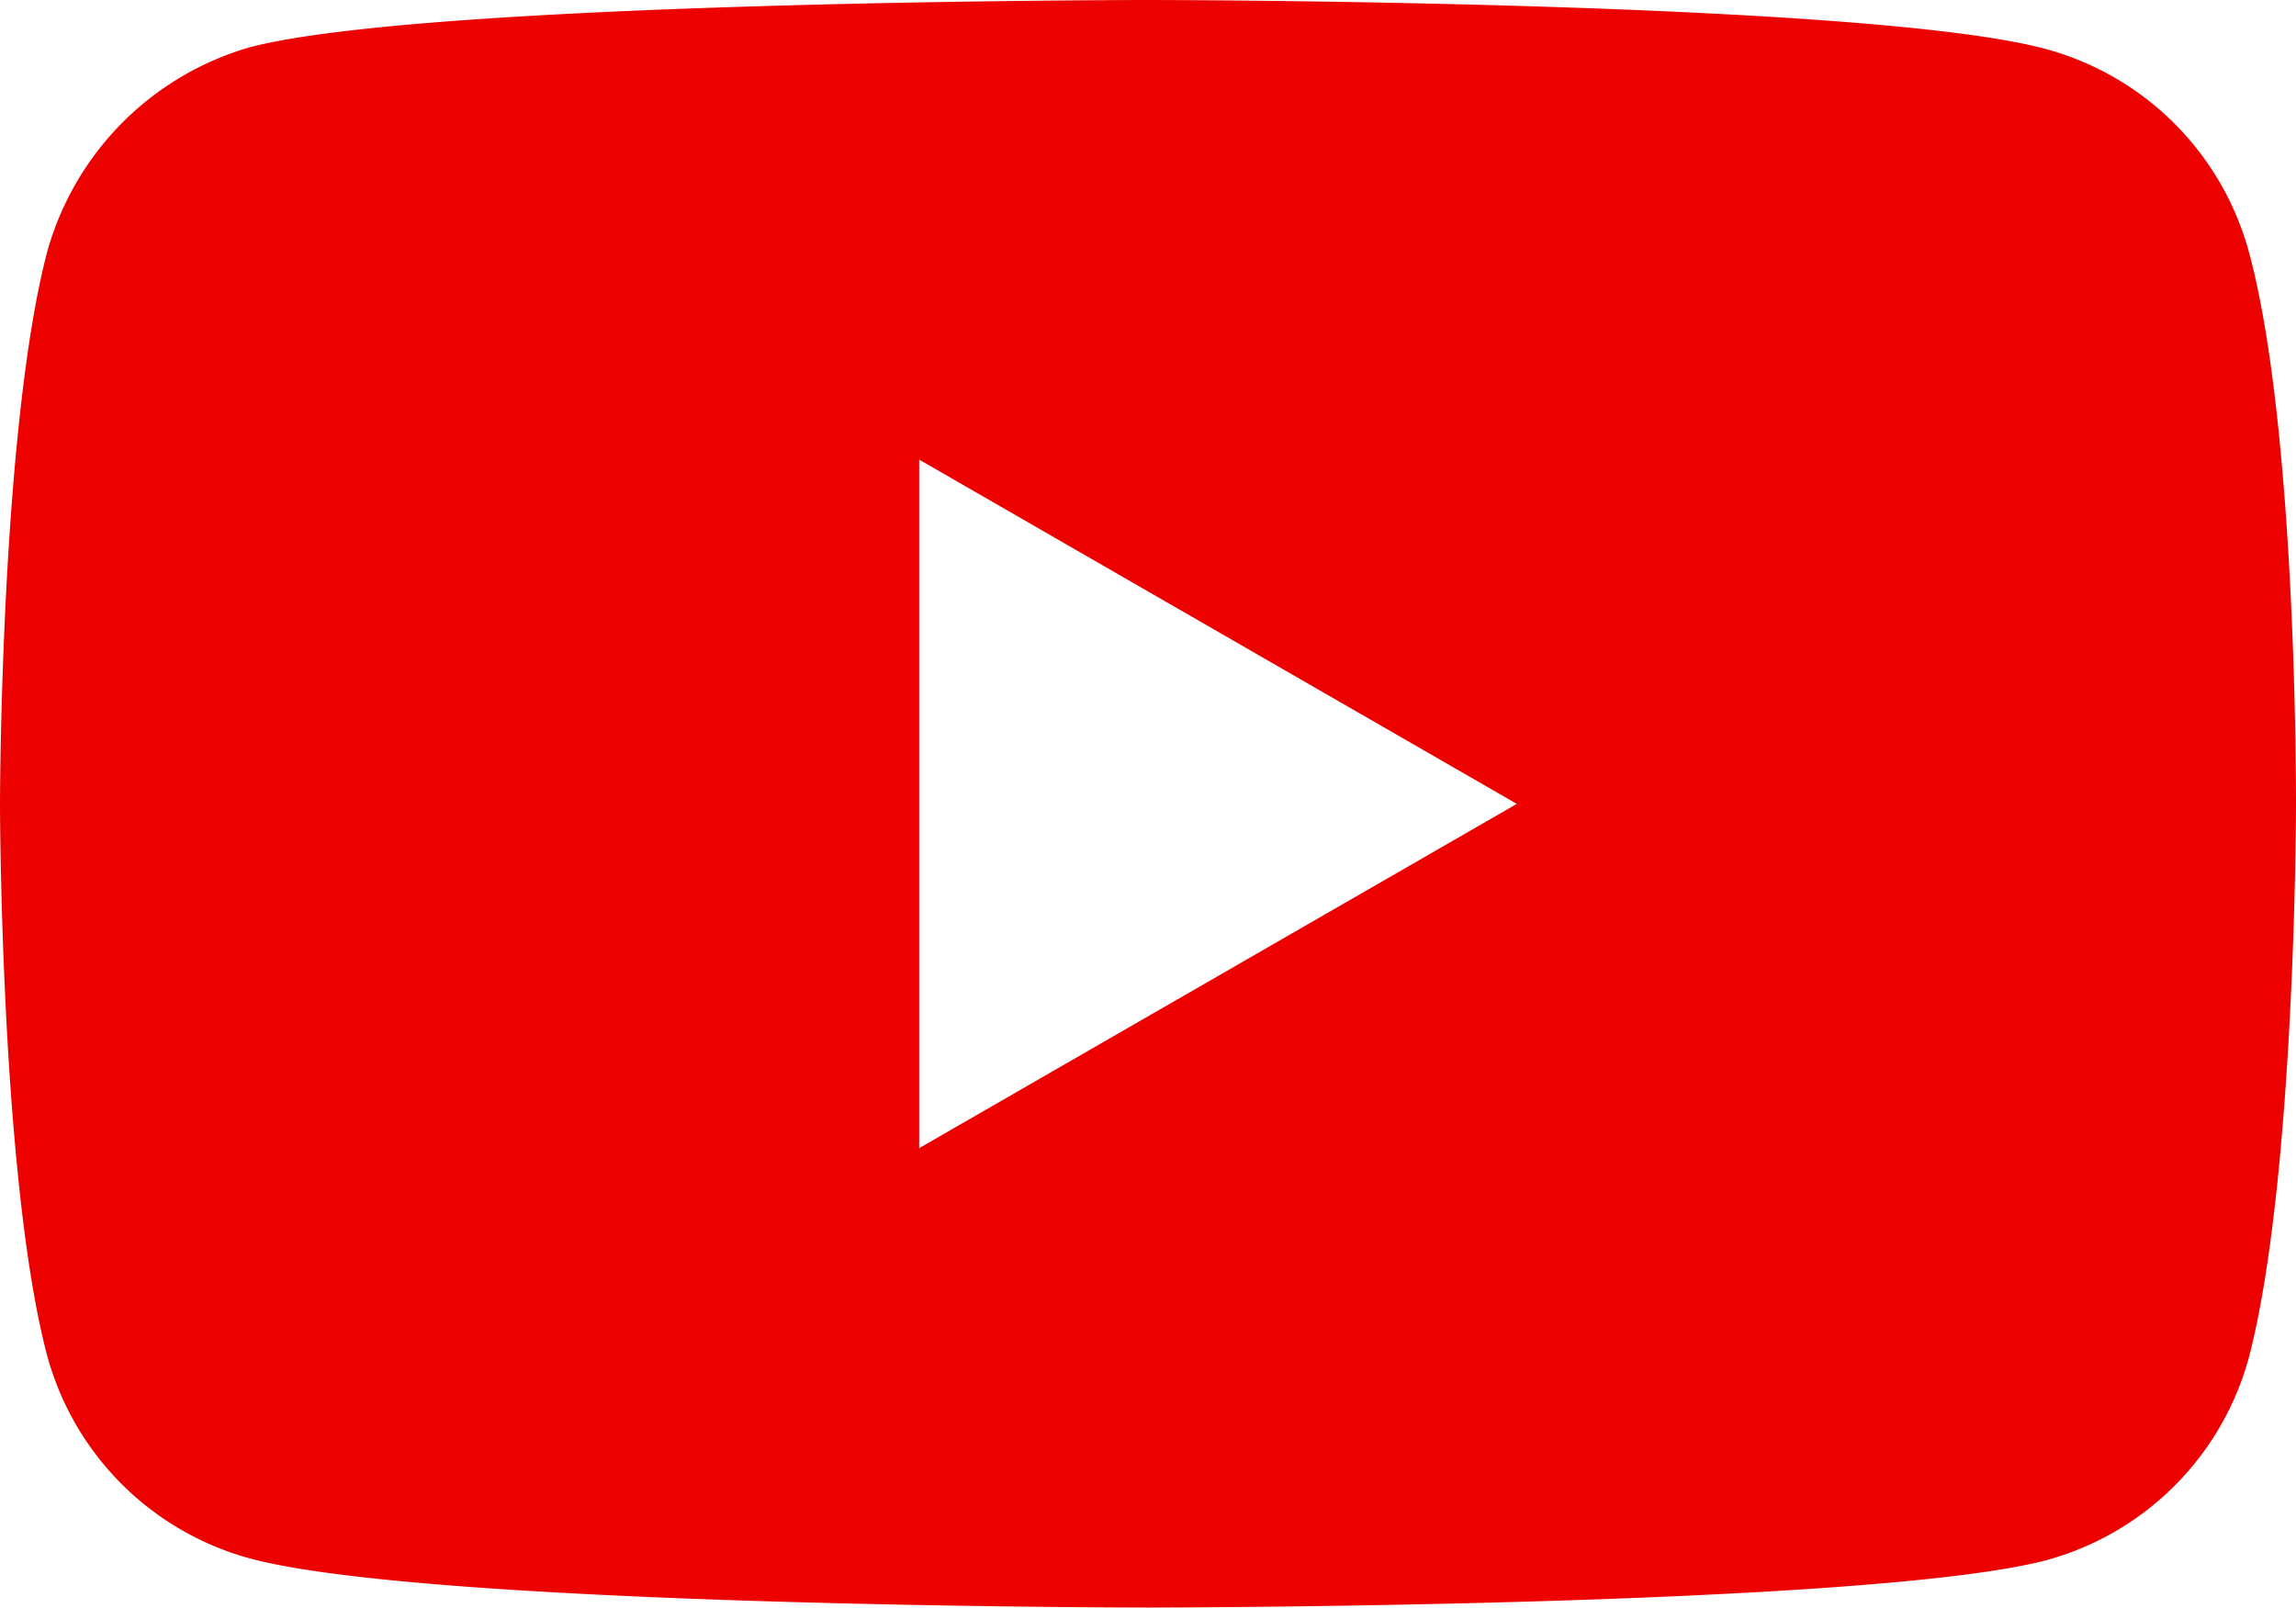 <svg id="youtube" xmlns="http://www.w3.org/2000/svg" width="49.35" height="34.555" viewBox="0 0 49.35 34.555">
  <path id="Exclusion_1" data-name="Exclusion 1" d="M24.675,34.555c-.154,0-15.447-.012-19.309-1.057a6.209,6.209,0,0,1-4.35-4.35C.012,25.37,0,17.357,0,17.277S.012,9.223,1.016,5.407a6.344,6.344,0,0,1,4.35-4.39C9.183.011,24.52,0,24.675,0s15.492.012,19.31,1.057a6.207,6.207,0,0,1,4.35,4.35c1.044,3.818,1.015,11.829,1.015,11.909s-.012,8.053-1.015,11.871a6.2,6.2,0,0,1-4.35,4.35C40.167,34.543,24.829,34.555,24.675,34.555ZM19.757,9.88h0v14.8l12.845-7.4L19.757,9.88Z" fill="#ec0000"/>
</svg>
